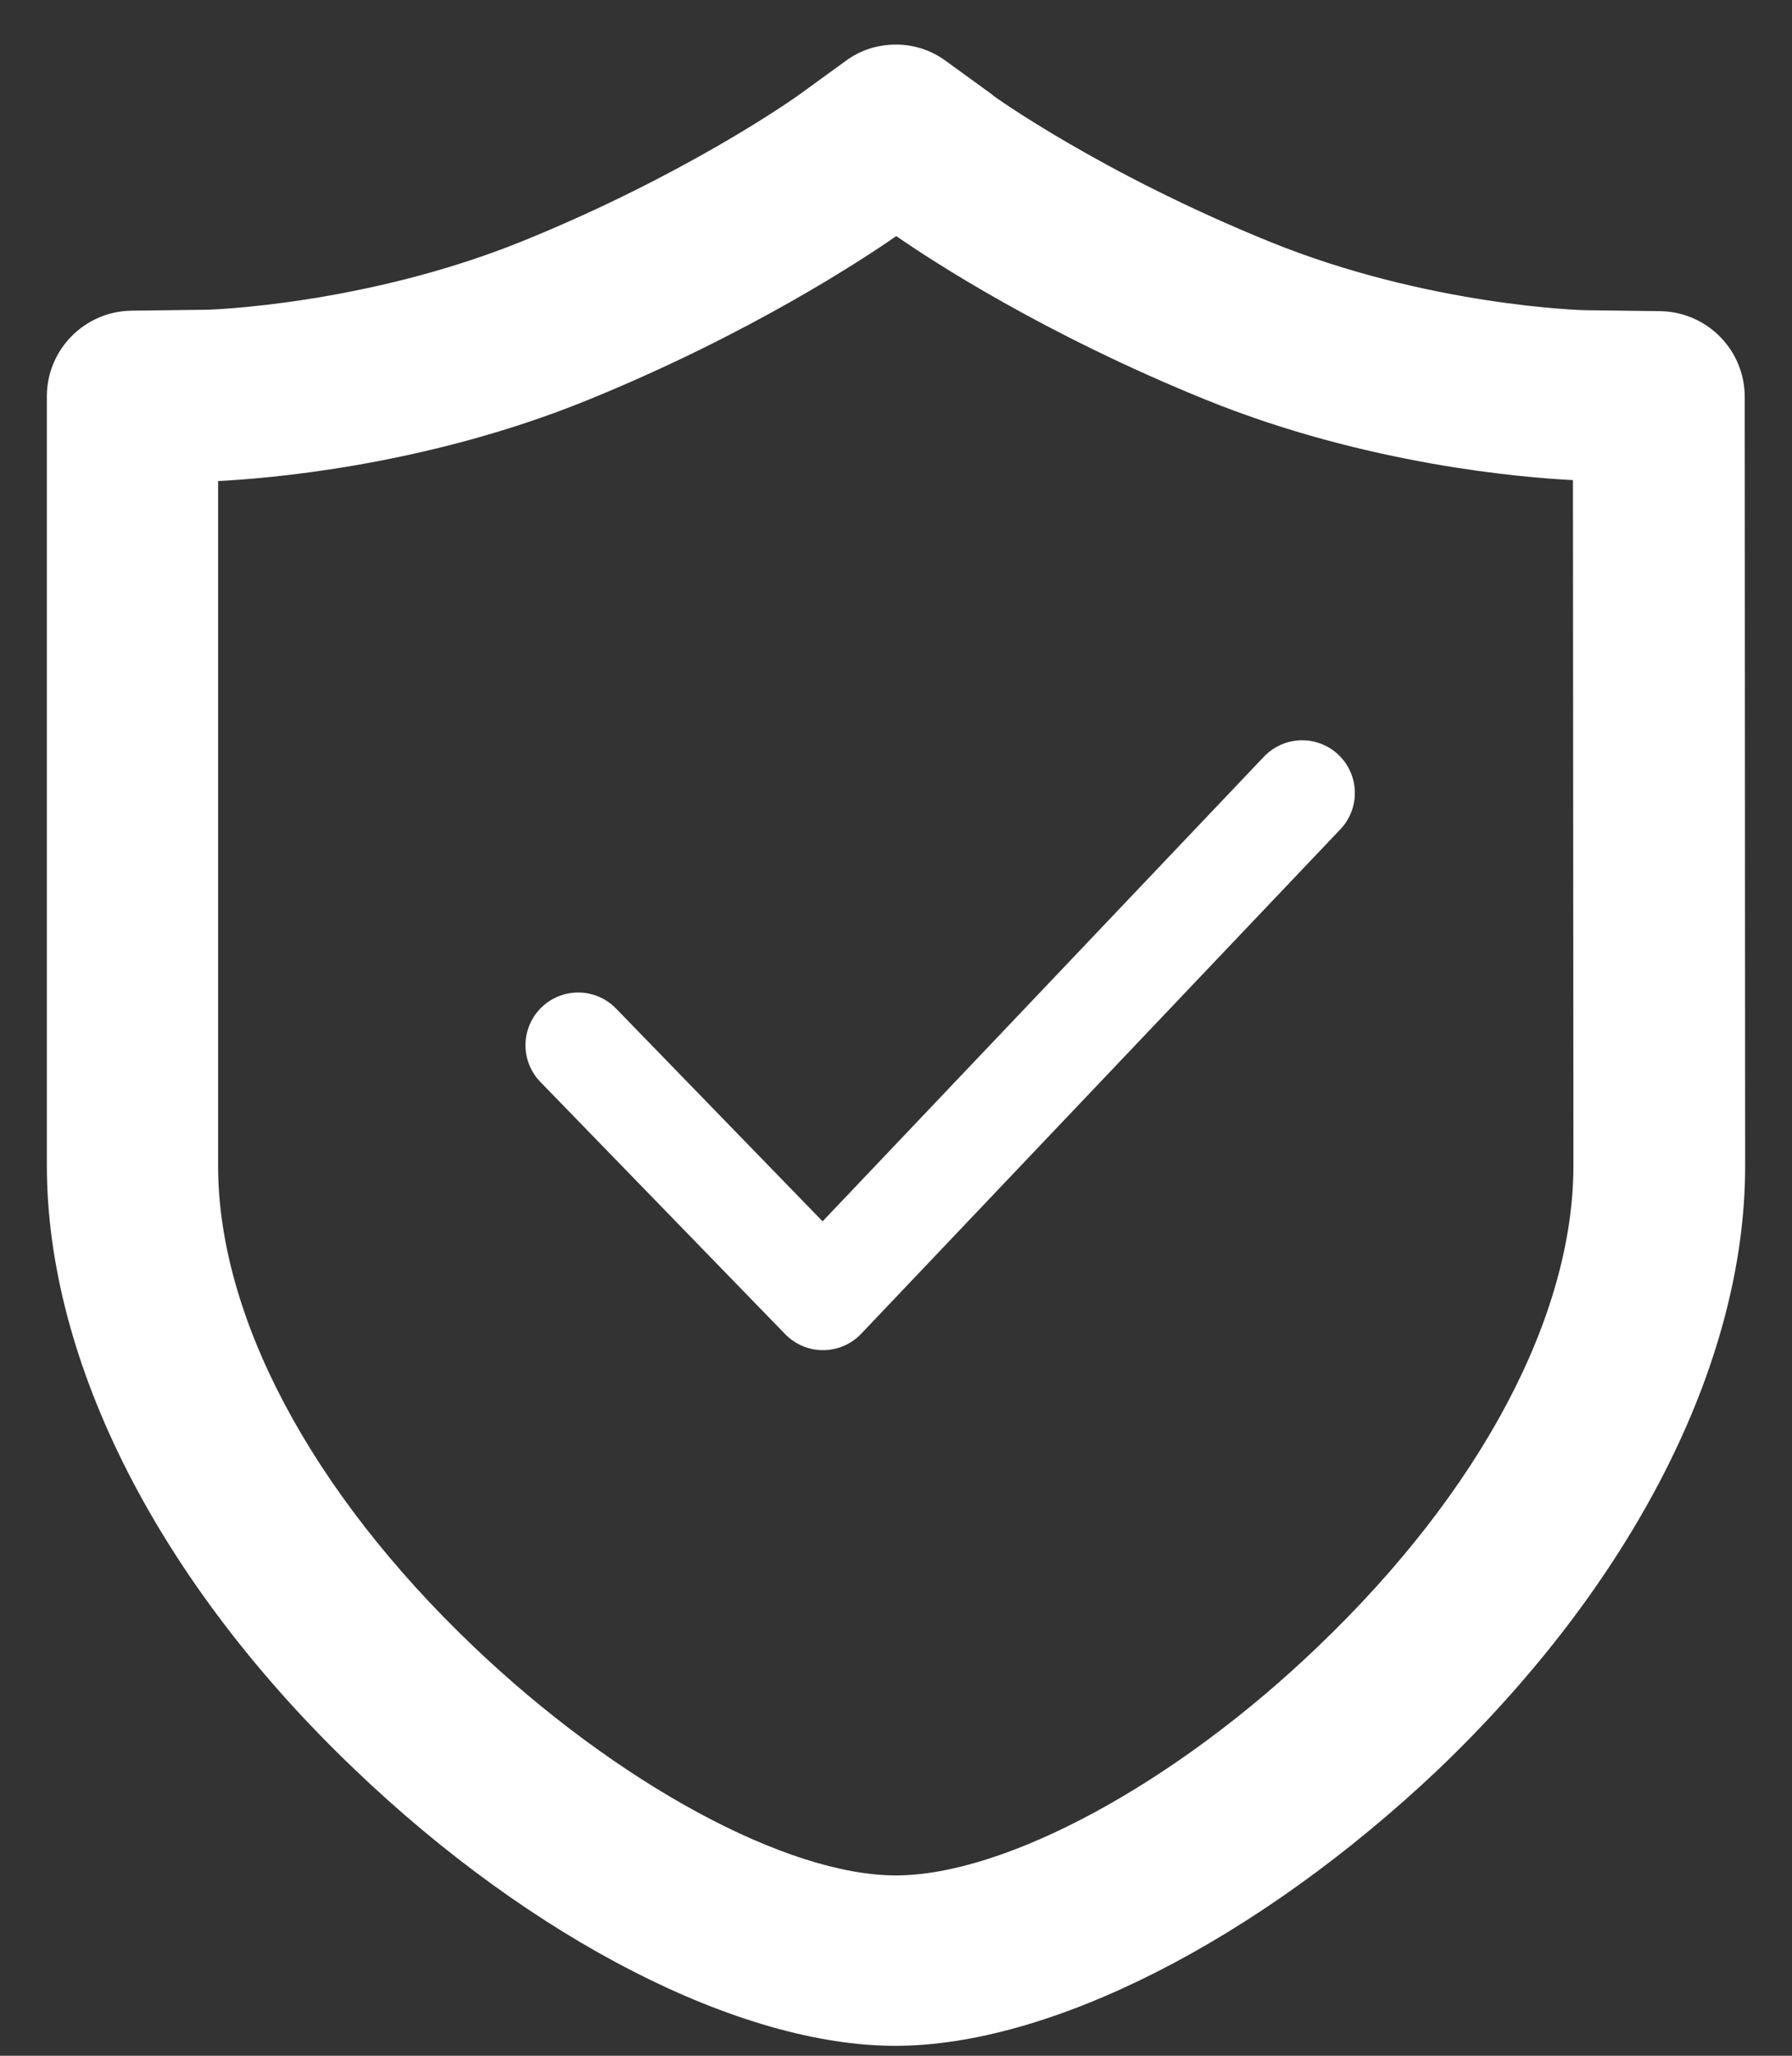 <?xml version="1.0" encoding="UTF-8"?>
<svg width="34px" height="39px" viewBox="0 0 34 39" version="1.1" xmlns="http://www.w3.org/2000/svg" xmlns:xlink="http://www.w3.org/1999/xlink">
    <rect x="0" y="0" width="34" height="39" fill="#333333" stroke="none"/>
    <title>PrintHead Warranty-2 icon</title>
    <g id="z" stroke="none" stroke-width="1" fill="none" fill-rule="evenodd">
        <g id="技术页-桌面端" transform="translate(-1293, -2964)">
            <g id="PrintHead-Warranty-2" transform="translate(1282, 2964.846)">
                <g id="PrintHead-Warranty-2-icon" transform="translate(11.889, 0)">
                    <path d="M24.12,30.388 C21.413,32.99 18.19,34.733 16.107,34.733 C14.041,34.733 10.818,32.99 8.093,30.388 C5.012,27.451 3.249,24.129 3.249,21.271 L3.249,8.28 C4.113,8.236 7.132,8.014 10.248,6.749 C13.338,5.493 15.502,4.06 16.116,3.633 C16.809,4.114 18.929,5.494 21.973,6.731 C25.036,7.978 28.046,8.218 28.955,8.262 L28.964,21.262 C28.964,24.12 27.201,27.442 24.12,30.388 L24.12,30.388 Z M32.214,6.678 C32.211,5.791 31.498,5.071 30.611,5.057 L29.177,5.039 C29.151,5.039 26.203,4.96 23.203,3.74 C19.98,2.431 17.959,0.971 17.959,0.971 L17.941,0.952 L17.059,0.312 C16.784,0.108 16.45,-0.002 16.107,2.5869192e-05 C15.76,2.5869192e-05 15.43,0.106 15.154,0.312 L14.282,0.945 C14.112,1.069 12.073,2.493 9.019,3.731 C6.027,4.942 3.072,5.03 3.045,5.03 L1.602,5.048 C0.716,5.062 0.003,5.783 0,6.669 L0,21.262 C0,25.001 2.127,29.178 5.84,32.722 C9.215,35.954 13.15,37.966 16.098,37.966 C19.035,37.966 22.971,35.963 26.382,32.74 C30.094,29.196 32.222,25.019 32.222,21.28 L32.214,6.678 Z" id="Fill-1" fill="#FFFFFF"></path>
                    <path d="M10.081,18.983 C13.178,22.173 14.726,23.768 14.726,23.768 C14.726,23.768 17.756,20.578 23.817,14.198" id="路径-4" stroke="#FFFFFF" stroke-width="2" stroke-linecap="round" stroke-linejoin="round"></path>
                </g>
            </g>
        </g>
    </g>
</svg>